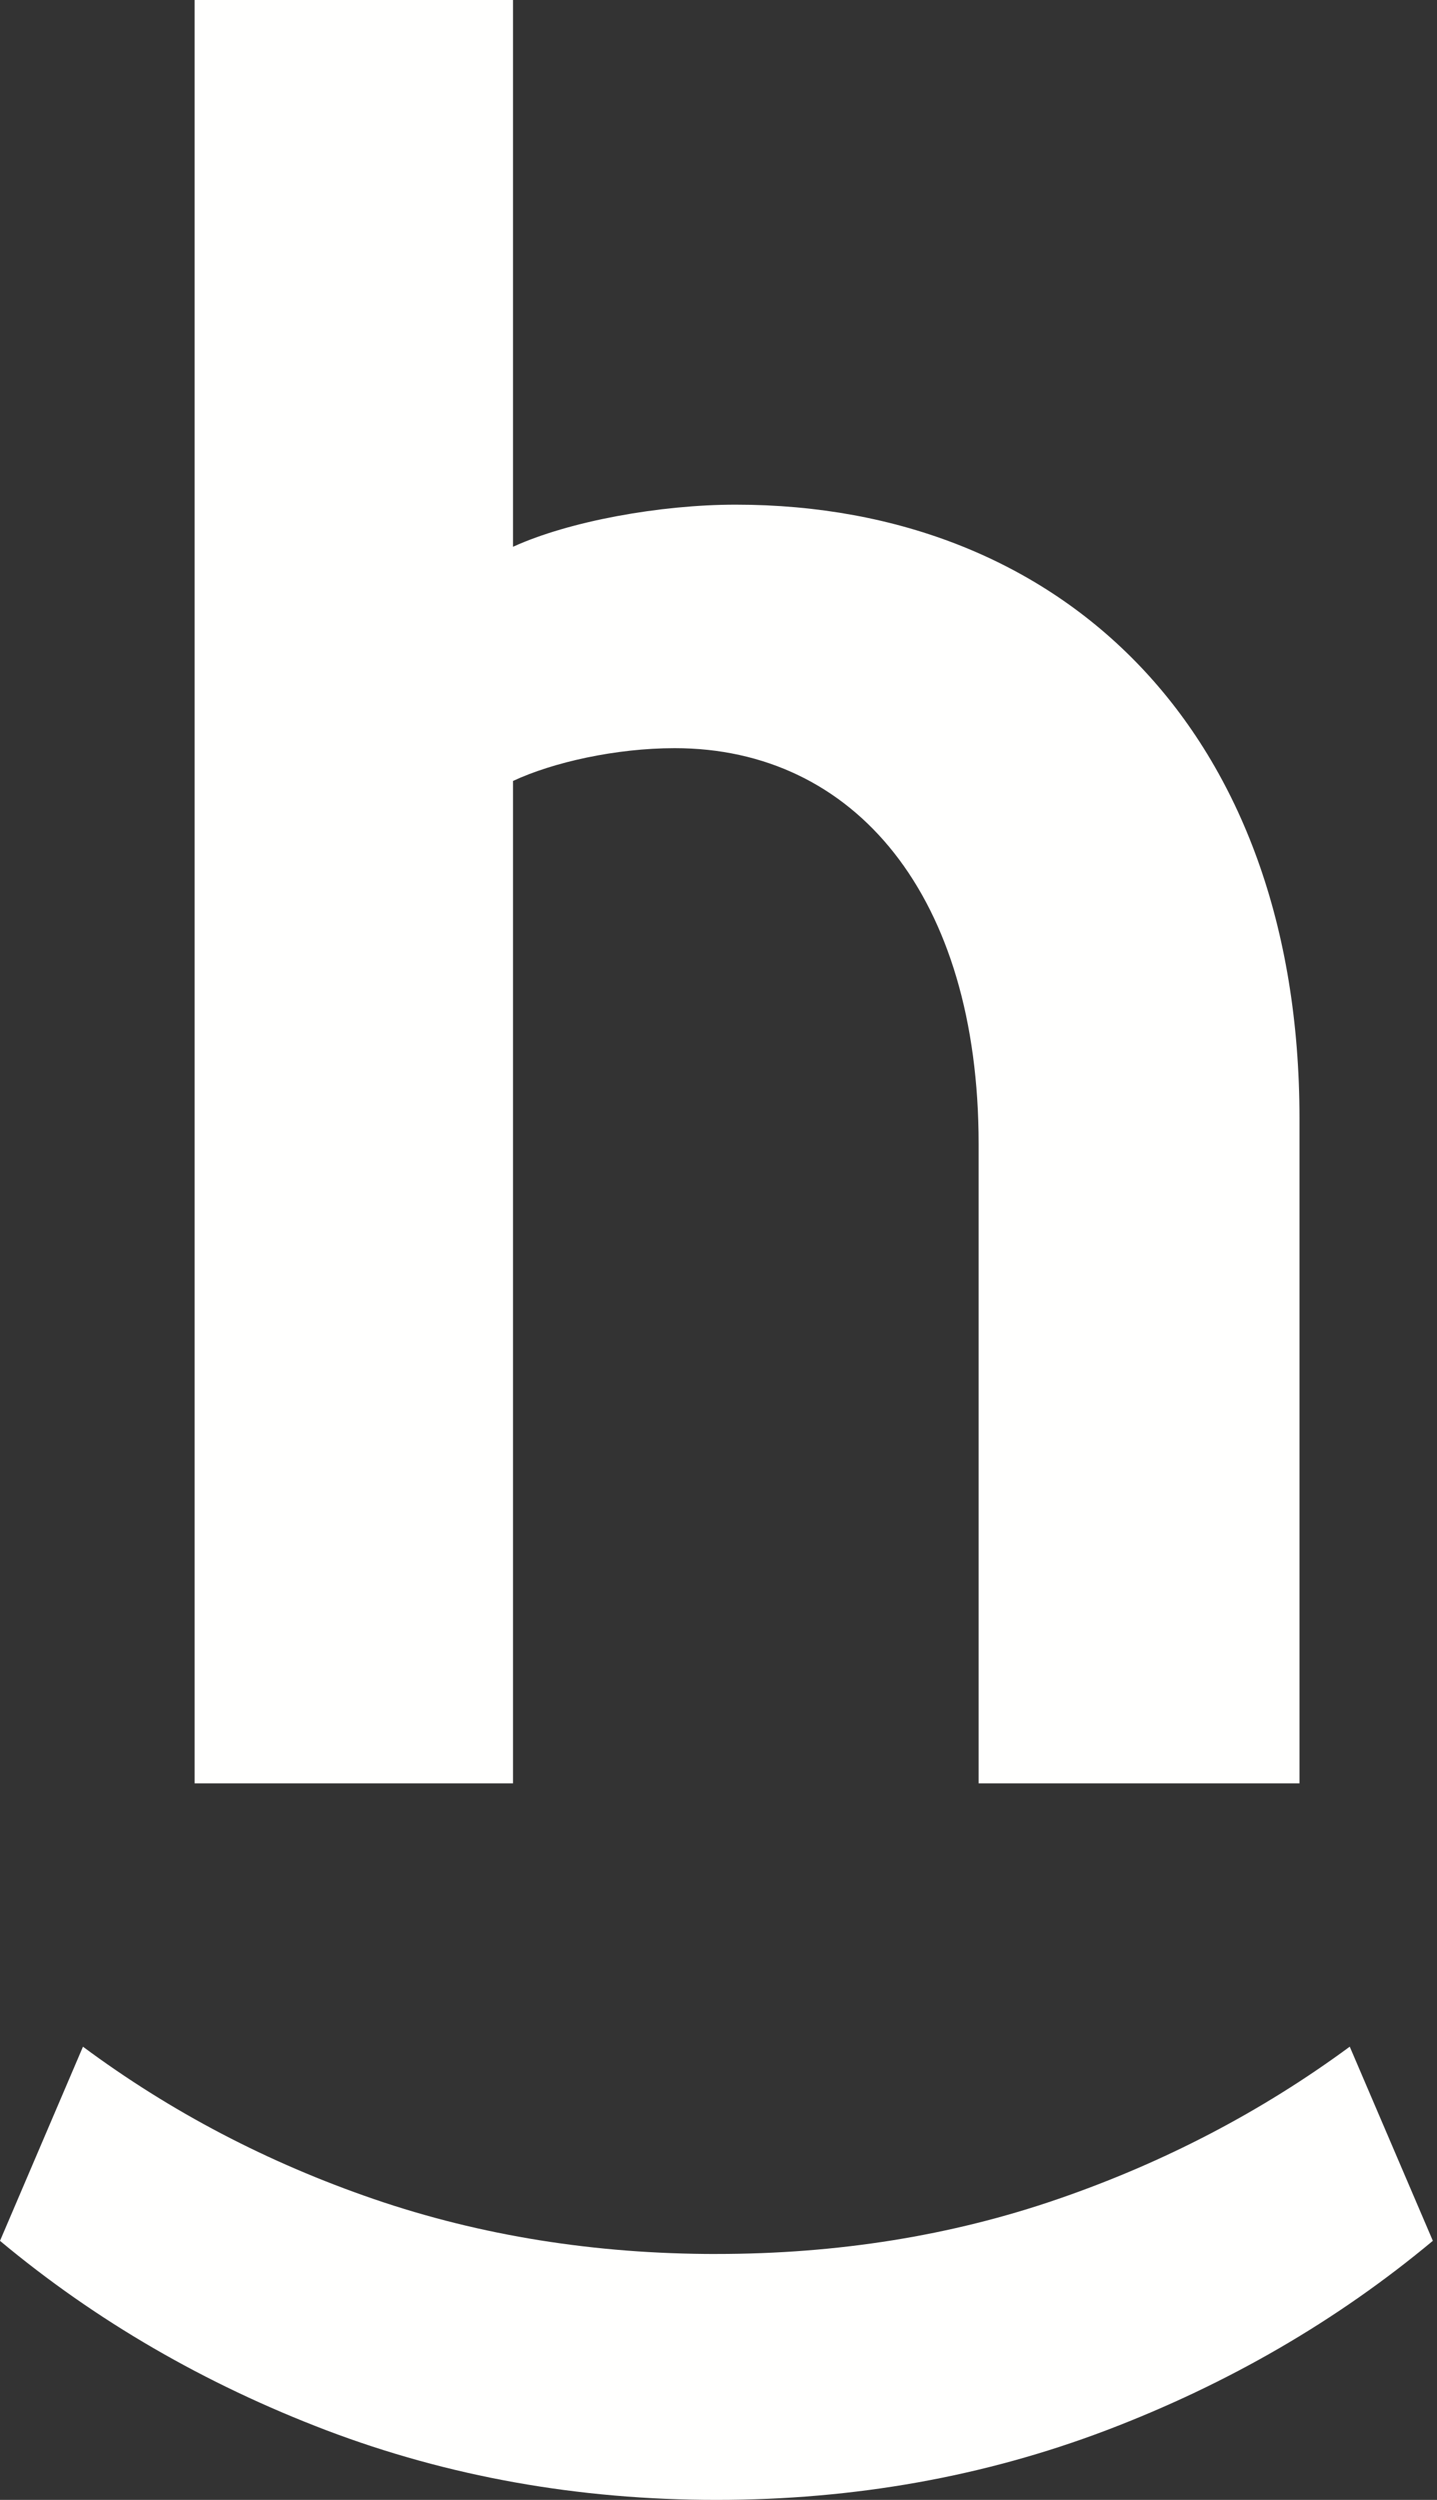 <svg xmlns="http://www.w3.org/2000/svg" width="46" height="80" fill="none" viewBox="0 0 46 80"><rect x="0" y="0" width="46" height="80" fill="#333333" stroke="none"/><path fill="#FFFFFE" fill-rule="evenodd" d="M41.6 57.07H31.327V36.61c0-7.94-3.966-12.668-9.729-12.668-1.879 0-3.901.452-5.176 1.05V57.07H6.23V0h10.192v17.498c1.8-.822 4.72-1.348 7.126-1.348 10.486 0 18.05 7.271 18.05 19.638V57.07zM22.934 72.13c3.883 0 7.522-.584 10.915-1.752 3.404-1.17 6.525-2.796 9.358-4.882l2.66 6.213c-3.067 2.557-6.55 4.578-10.448 6.062C31.517 79.253 27.356 80 22.934 80c-4.422 0-8.588-.747-12.49-2.229C6.55 76.287 3.064 74.266 0 71.71l2.656-6.213c2.81 2.086 5.917 3.713 9.328 4.882 3.415 1.168 7.064 1.752 10.95 1.752z" clip-rule="evenodd"/></svg>